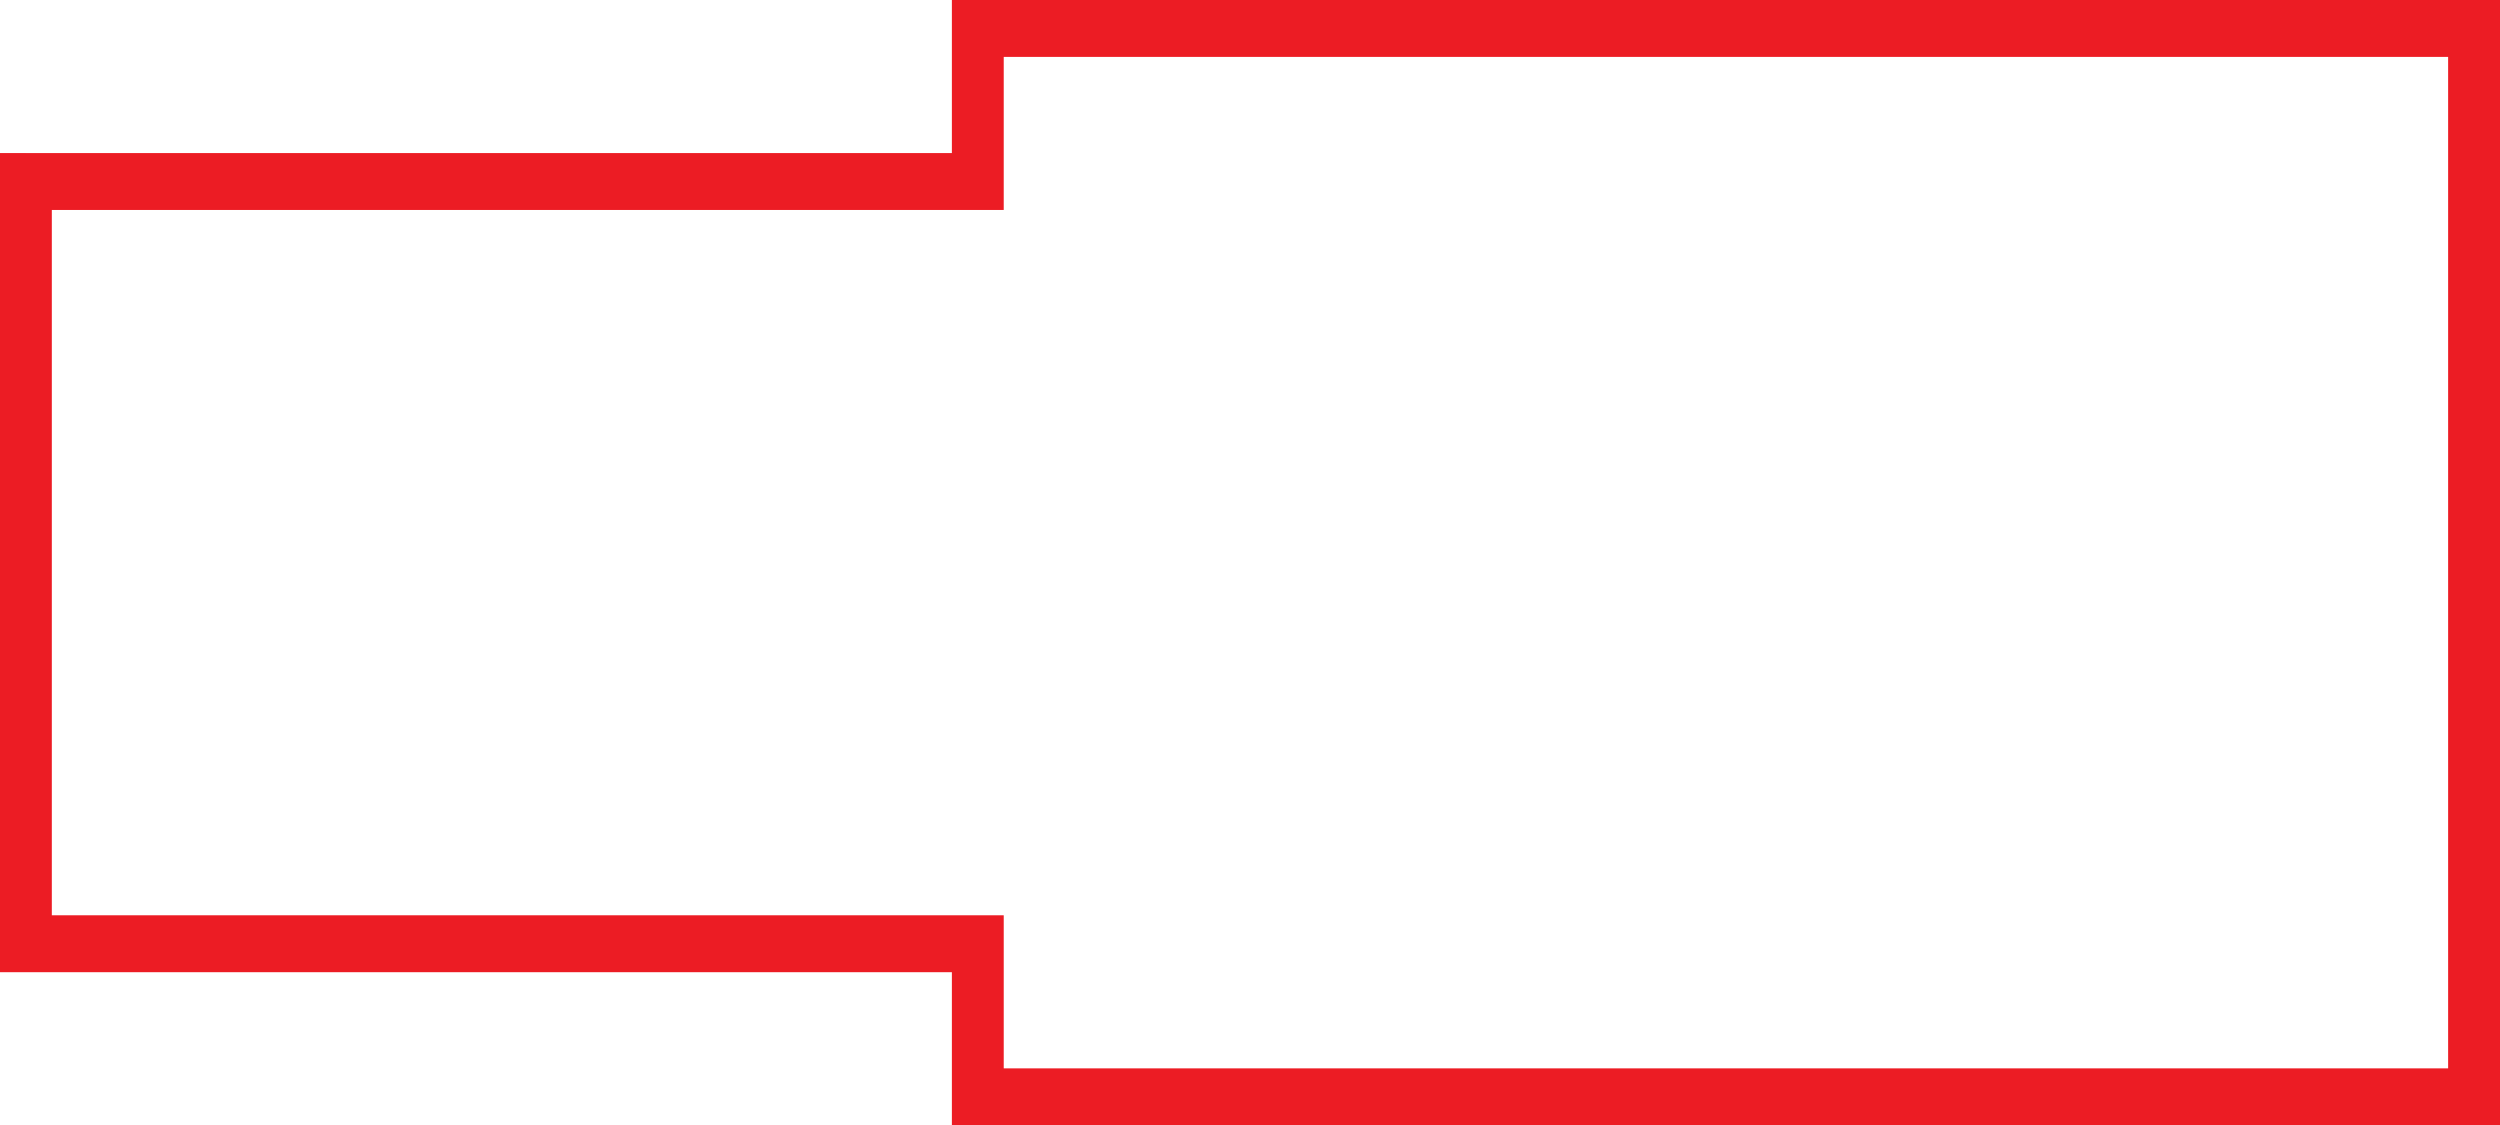 <?xml version="1.0" encoding="utf-8"?>
<!-- Generator: Adobe Illustrator 16.0.0, SVG Export Plug-In . SVG Version: 6.00 Build 0)  -->
<!DOCTYPE svg PUBLIC "-//W3C//DTD SVG 1.1//EN" "http://www.w3.org/Graphics/SVG/1.1/DTD/svg11.dtd">
<svg version="1.1" id="Слой_1" xmlns="http://www.w3.org/2000/svg" xmlns:xlink="http://www.w3.org/1999/xlink" x="0px" y="0px"
	 width="140.825px" height="63.386px" viewBox="7.474 -18.38 140.825 63.386" enable-background="new 7.474 -18.38 140.825 63.386"
	 xml:space="preserve">
<path fill="#EC1C24" d="M8.933-9.757h52.16v-7.021v-1.602h1.46h84.285h1.461v1.602v60.183v1.602h-1.461H62.553h-1.46v-1.602v-7.021
	H8.933H7.474V34.78V-8.154v-1.604H8.933L8.933-9.757z M62.553-6.553h-52.16v39.731h52.16h1.461v1.602v7.021h81.363v-56.976H64.014
	v7.021v1.601H62.553z"/>
</svg>
